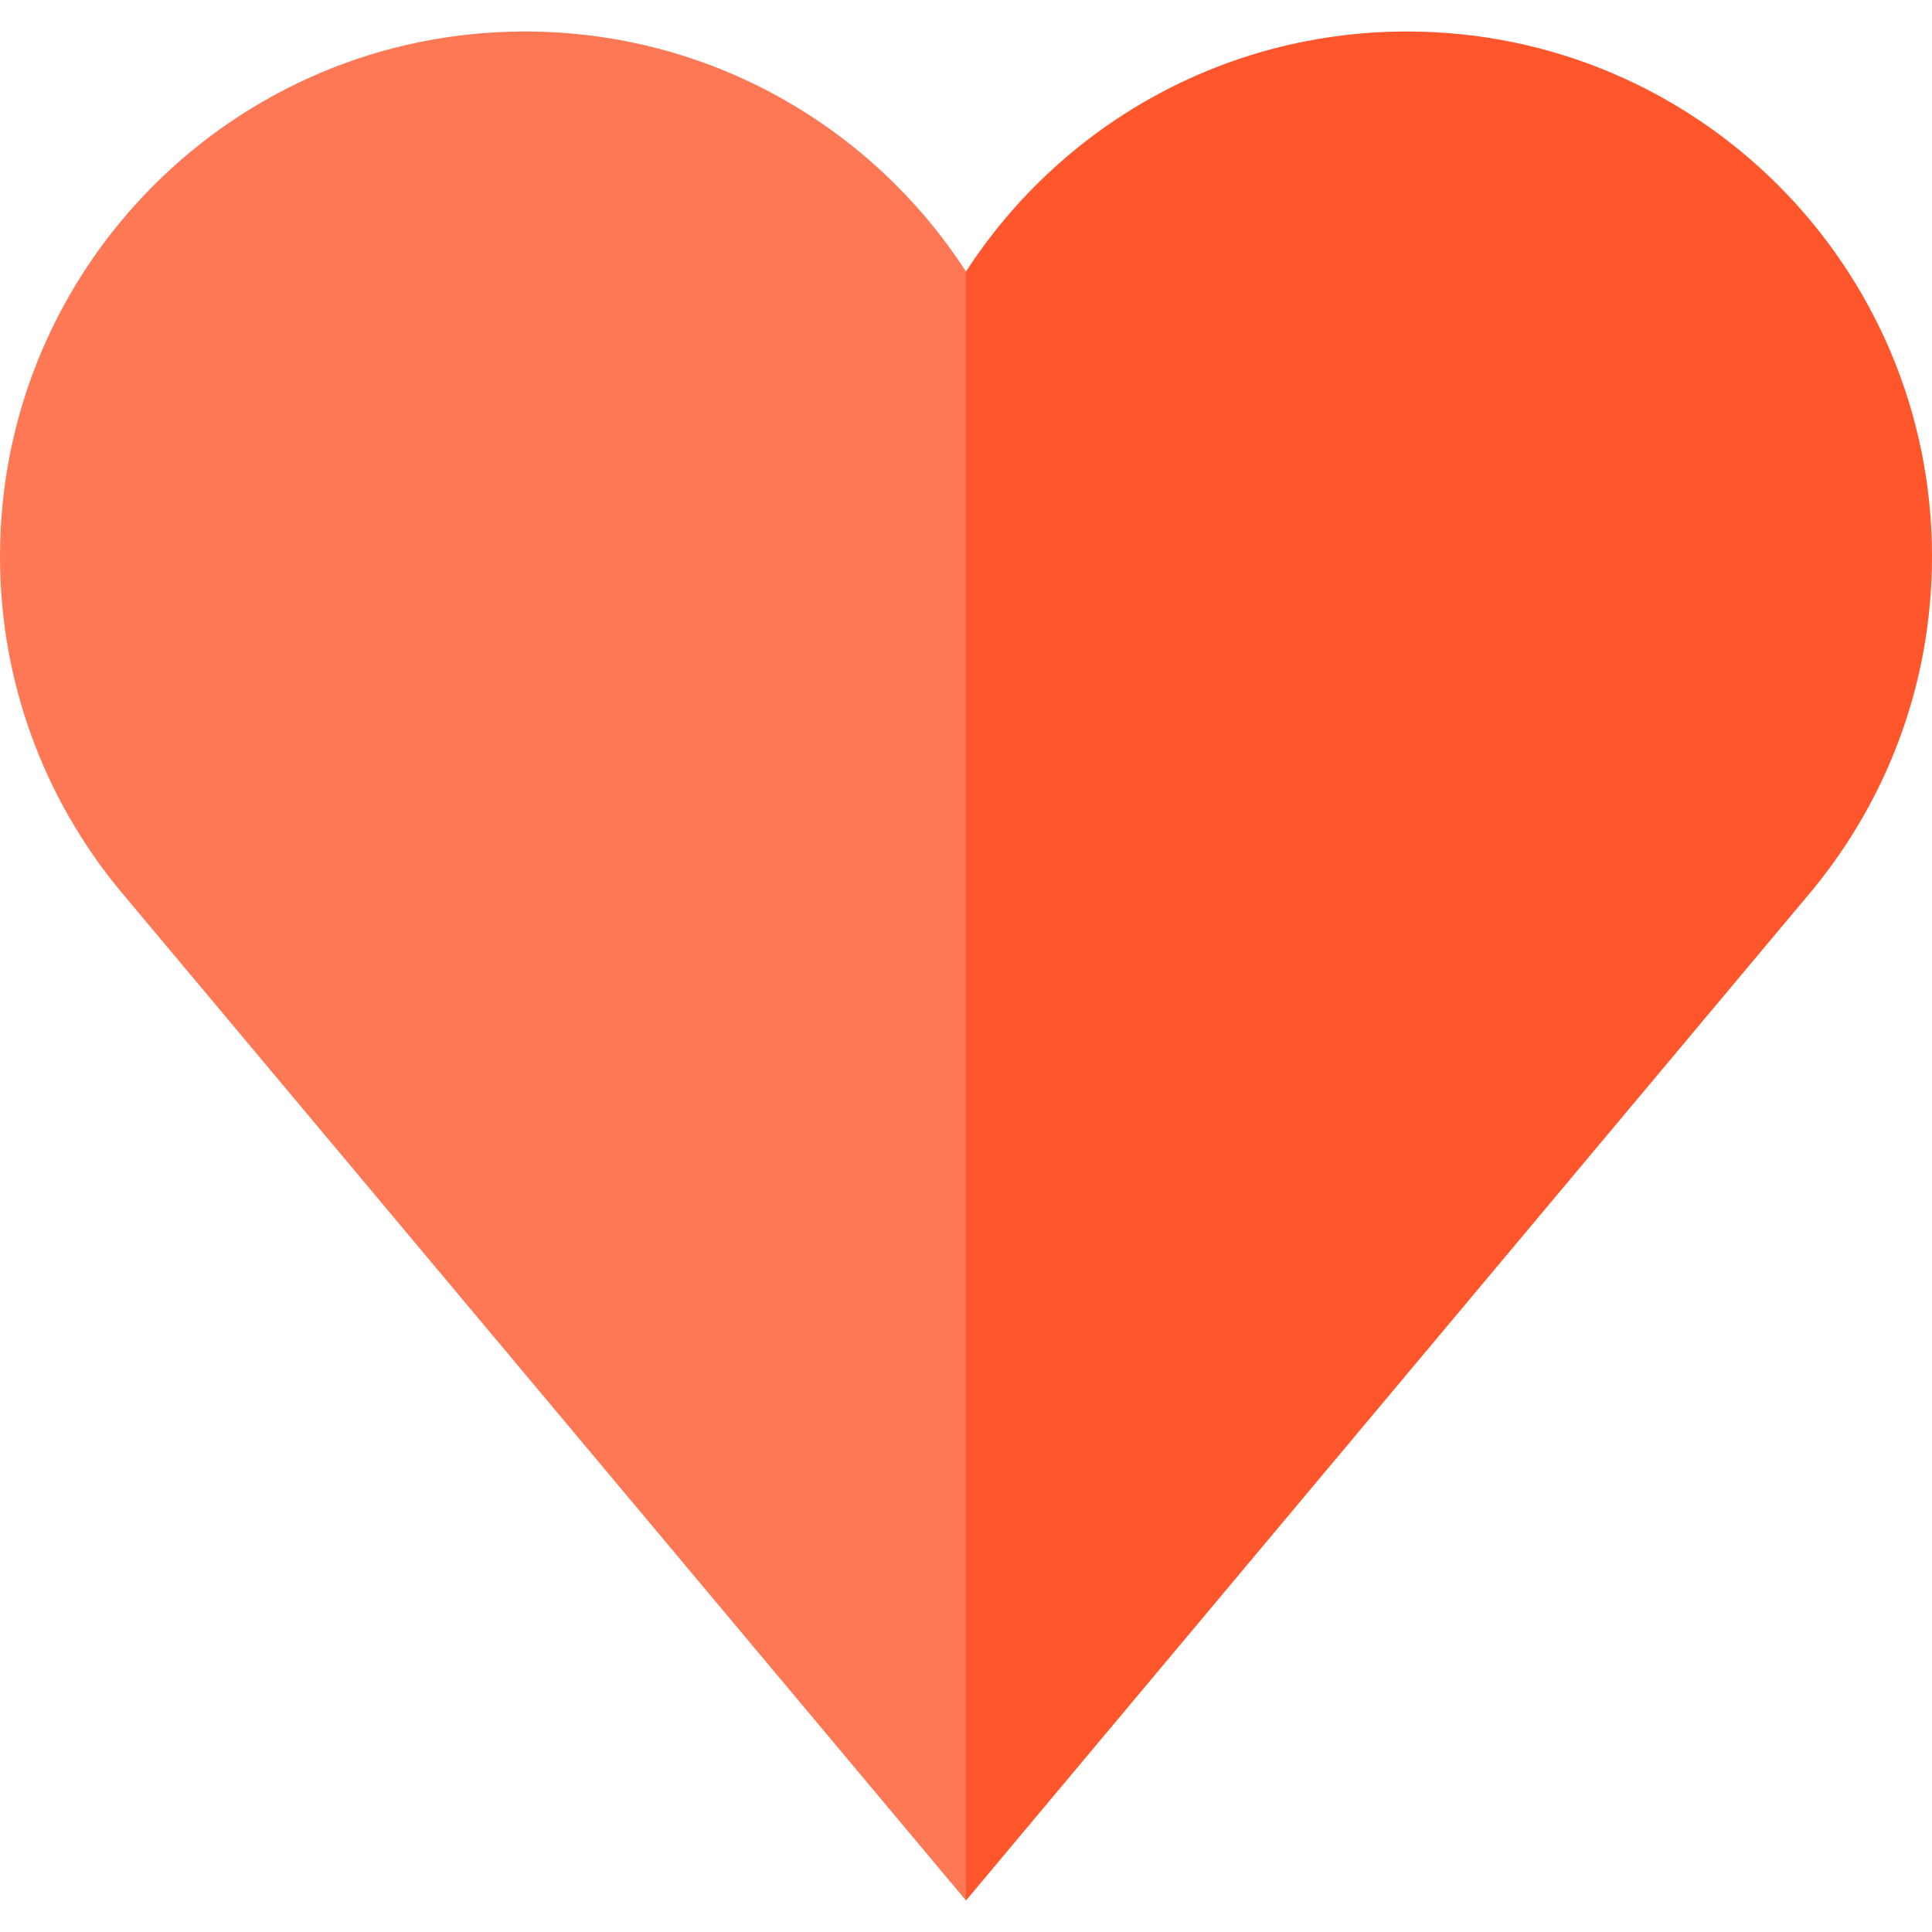<?xml version="1.0" encoding="iso-8859-1"?>
<!-- Uploaded to: SVG Repo, www.svgrepo.com, Generator: SVG Repo Mixer Tools -->
<svg height="800px" width="800px" version="1.1" id="Layer_1" xmlns="http://www.w3.org/2000/svg" xmlns:xlink="http://www.w3.org/1999/xlink" 
	 viewBox="0 0 512 512" xml:space="preserve">
<path style="fill:#FF7855;" d="M139.13,8.348C62.29,8.348,0,70.639,0,147.478c0,33.479,11.828,64.194,31.529,88.201L256,503.652
	l33.391-215.841L256,71.969C231.214,33.685,188.133,8.348,139.13,8.348z"/>
<path style="fill:#FF562B;" d="M372.87,8.348c-49.003,0-92.083,25.336-116.87,63.62v431.684L480.471,235.68
	C500.172,211.673,512,180.959,512,147.478C512,70.639,449.71,8.348,372.87,8.348z"/>
</svg>
